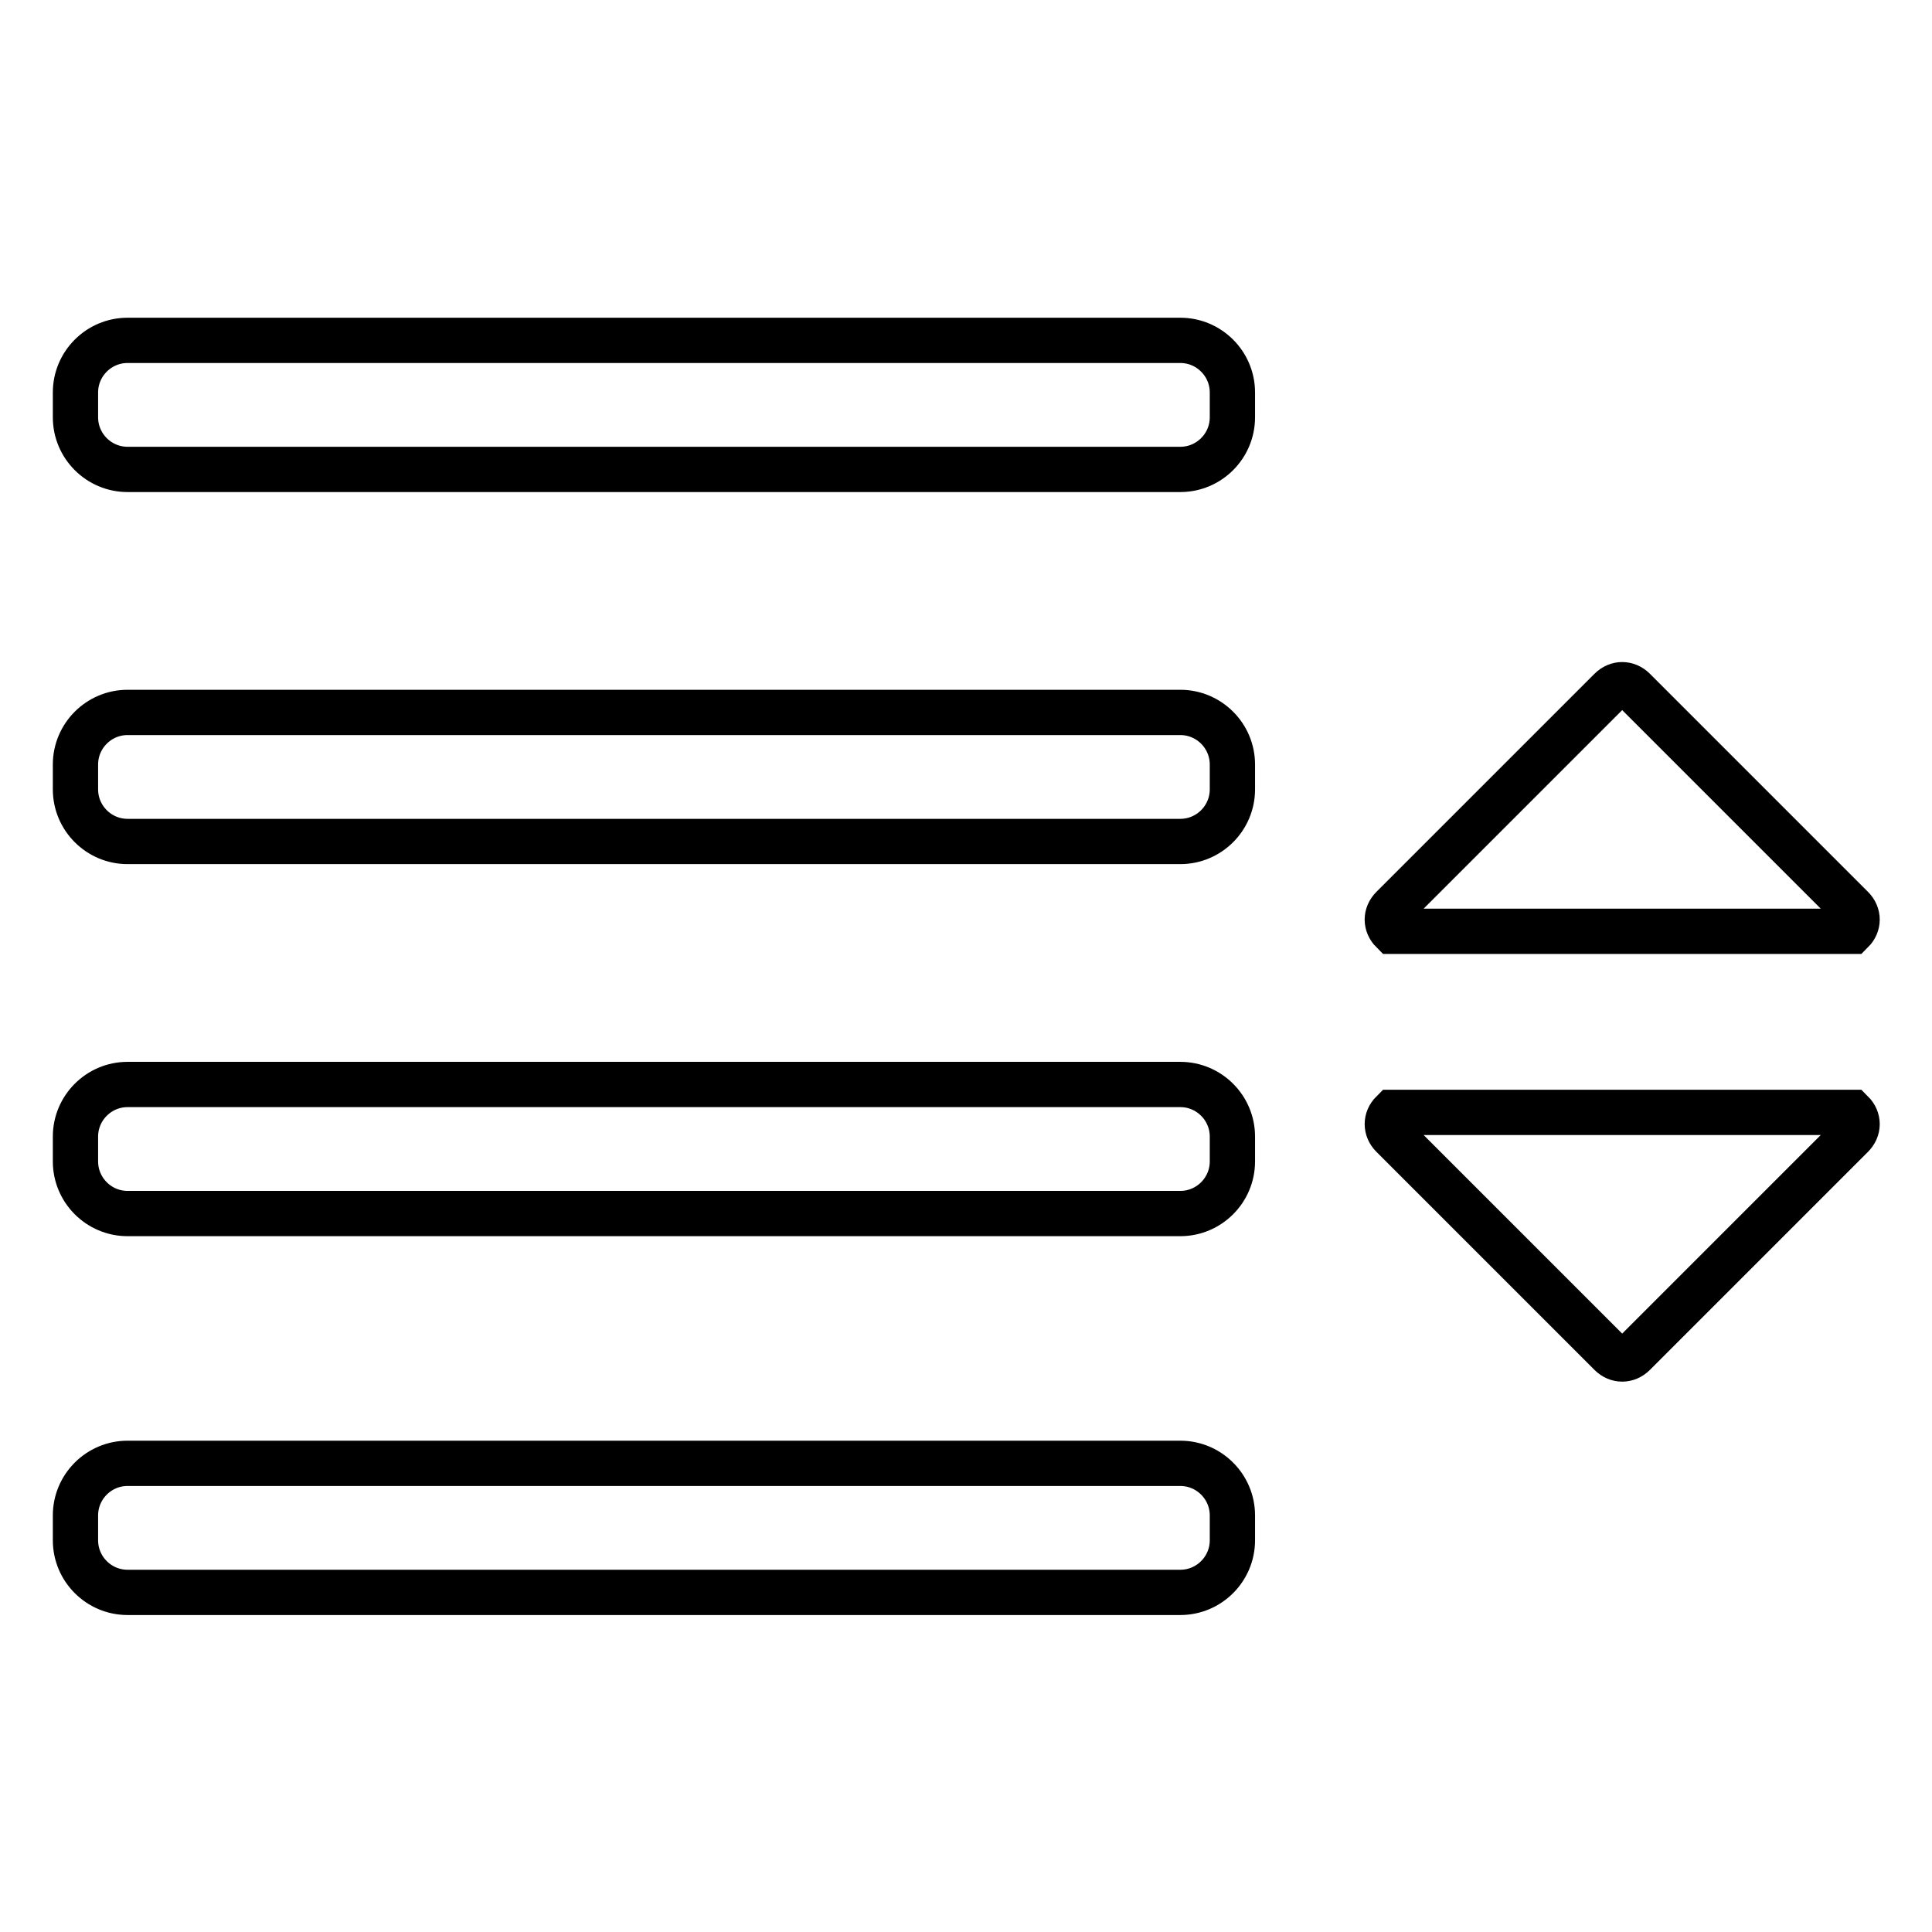 <?xml version="1.0" encoding="utf-8"?>
<!-- Svg Vector Icons : http://www.onlinewebfonts.com/icon -->
<!DOCTYPE svg PUBLIC "-//W3C//DTD SVG 1.1//EN" "http://www.w3.org/Graphics/SVG/1.1/DTD/svg11.dtd">
<svg version="1.1" xmlns="http://www.w3.org/2000/svg" xmlns:xlink="http://www.w3.org/1999/xlink" x="0px" y="0px" viewBox="0 0 256 256" enable-background="new 0 0 256 256" xml:space="preserve">
<g> <path stroke-width="6" fill-opacity="0" stroke="#000000"  d="M184.5,123.4c-0.9-0.9-0.9-2.2,0-3.1l28.9-28.9c0.9-0.9,2.2-0.9,3.1,0l28.9,28.9c0.9,0.9,0.9,2.2,0,3.1 H184.5z M156.4,211H16.9c-3.8,0-6.9-3.1-6.9-6.9v-3.3c0-3.8,3.1-6.9,6.9-6.9h139.5c3.8,0,6.9,3.1,6.9,6.9v3.3 C163.3,207.9,160.2,211,156.4,211z M156.4,160.8H16.9c-3.8,0-6.9-3.1-6.9-6.9v-3.3c0-3.8,3.1-6.9,6.9-6.9h139.5 c3.8,0,6.9,3.1,6.9,6.9v3.3C163.3,157.7,160.2,160.8,156.4,160.8z M156.4,111.5H16.9c-3.8,0-6.9-3.1-6.9-6.9v-3.3 c0-3.8,3.1-6.9,6.9-6.9h139.5c3.8,0,6.9,3.1,6.9,6.9v3.3C163.3,108.4,160.2,111.5,156.4,111.5z M156.4,62.2H16.9 c-3.8,0-6.9-3.1-6.9-6.9v-3.3c0-3.8,3.1-6.9,6.9-6.9h139.5c3.8,0,6.9,3.1,6.9,6.9v3.3C163.3,59.1,160.2,62.2,156.4,62.2z  M245.4,147.4c0.9,0.9,0.9,2.2,0,3.1l-28.9,28.9c-0.9,0.9-2.2,0.9-3.1,0l-28.9-28.9c-0.9-0.9-0.9-2.2,0-3.1H245.4z"/></g>
</svg>